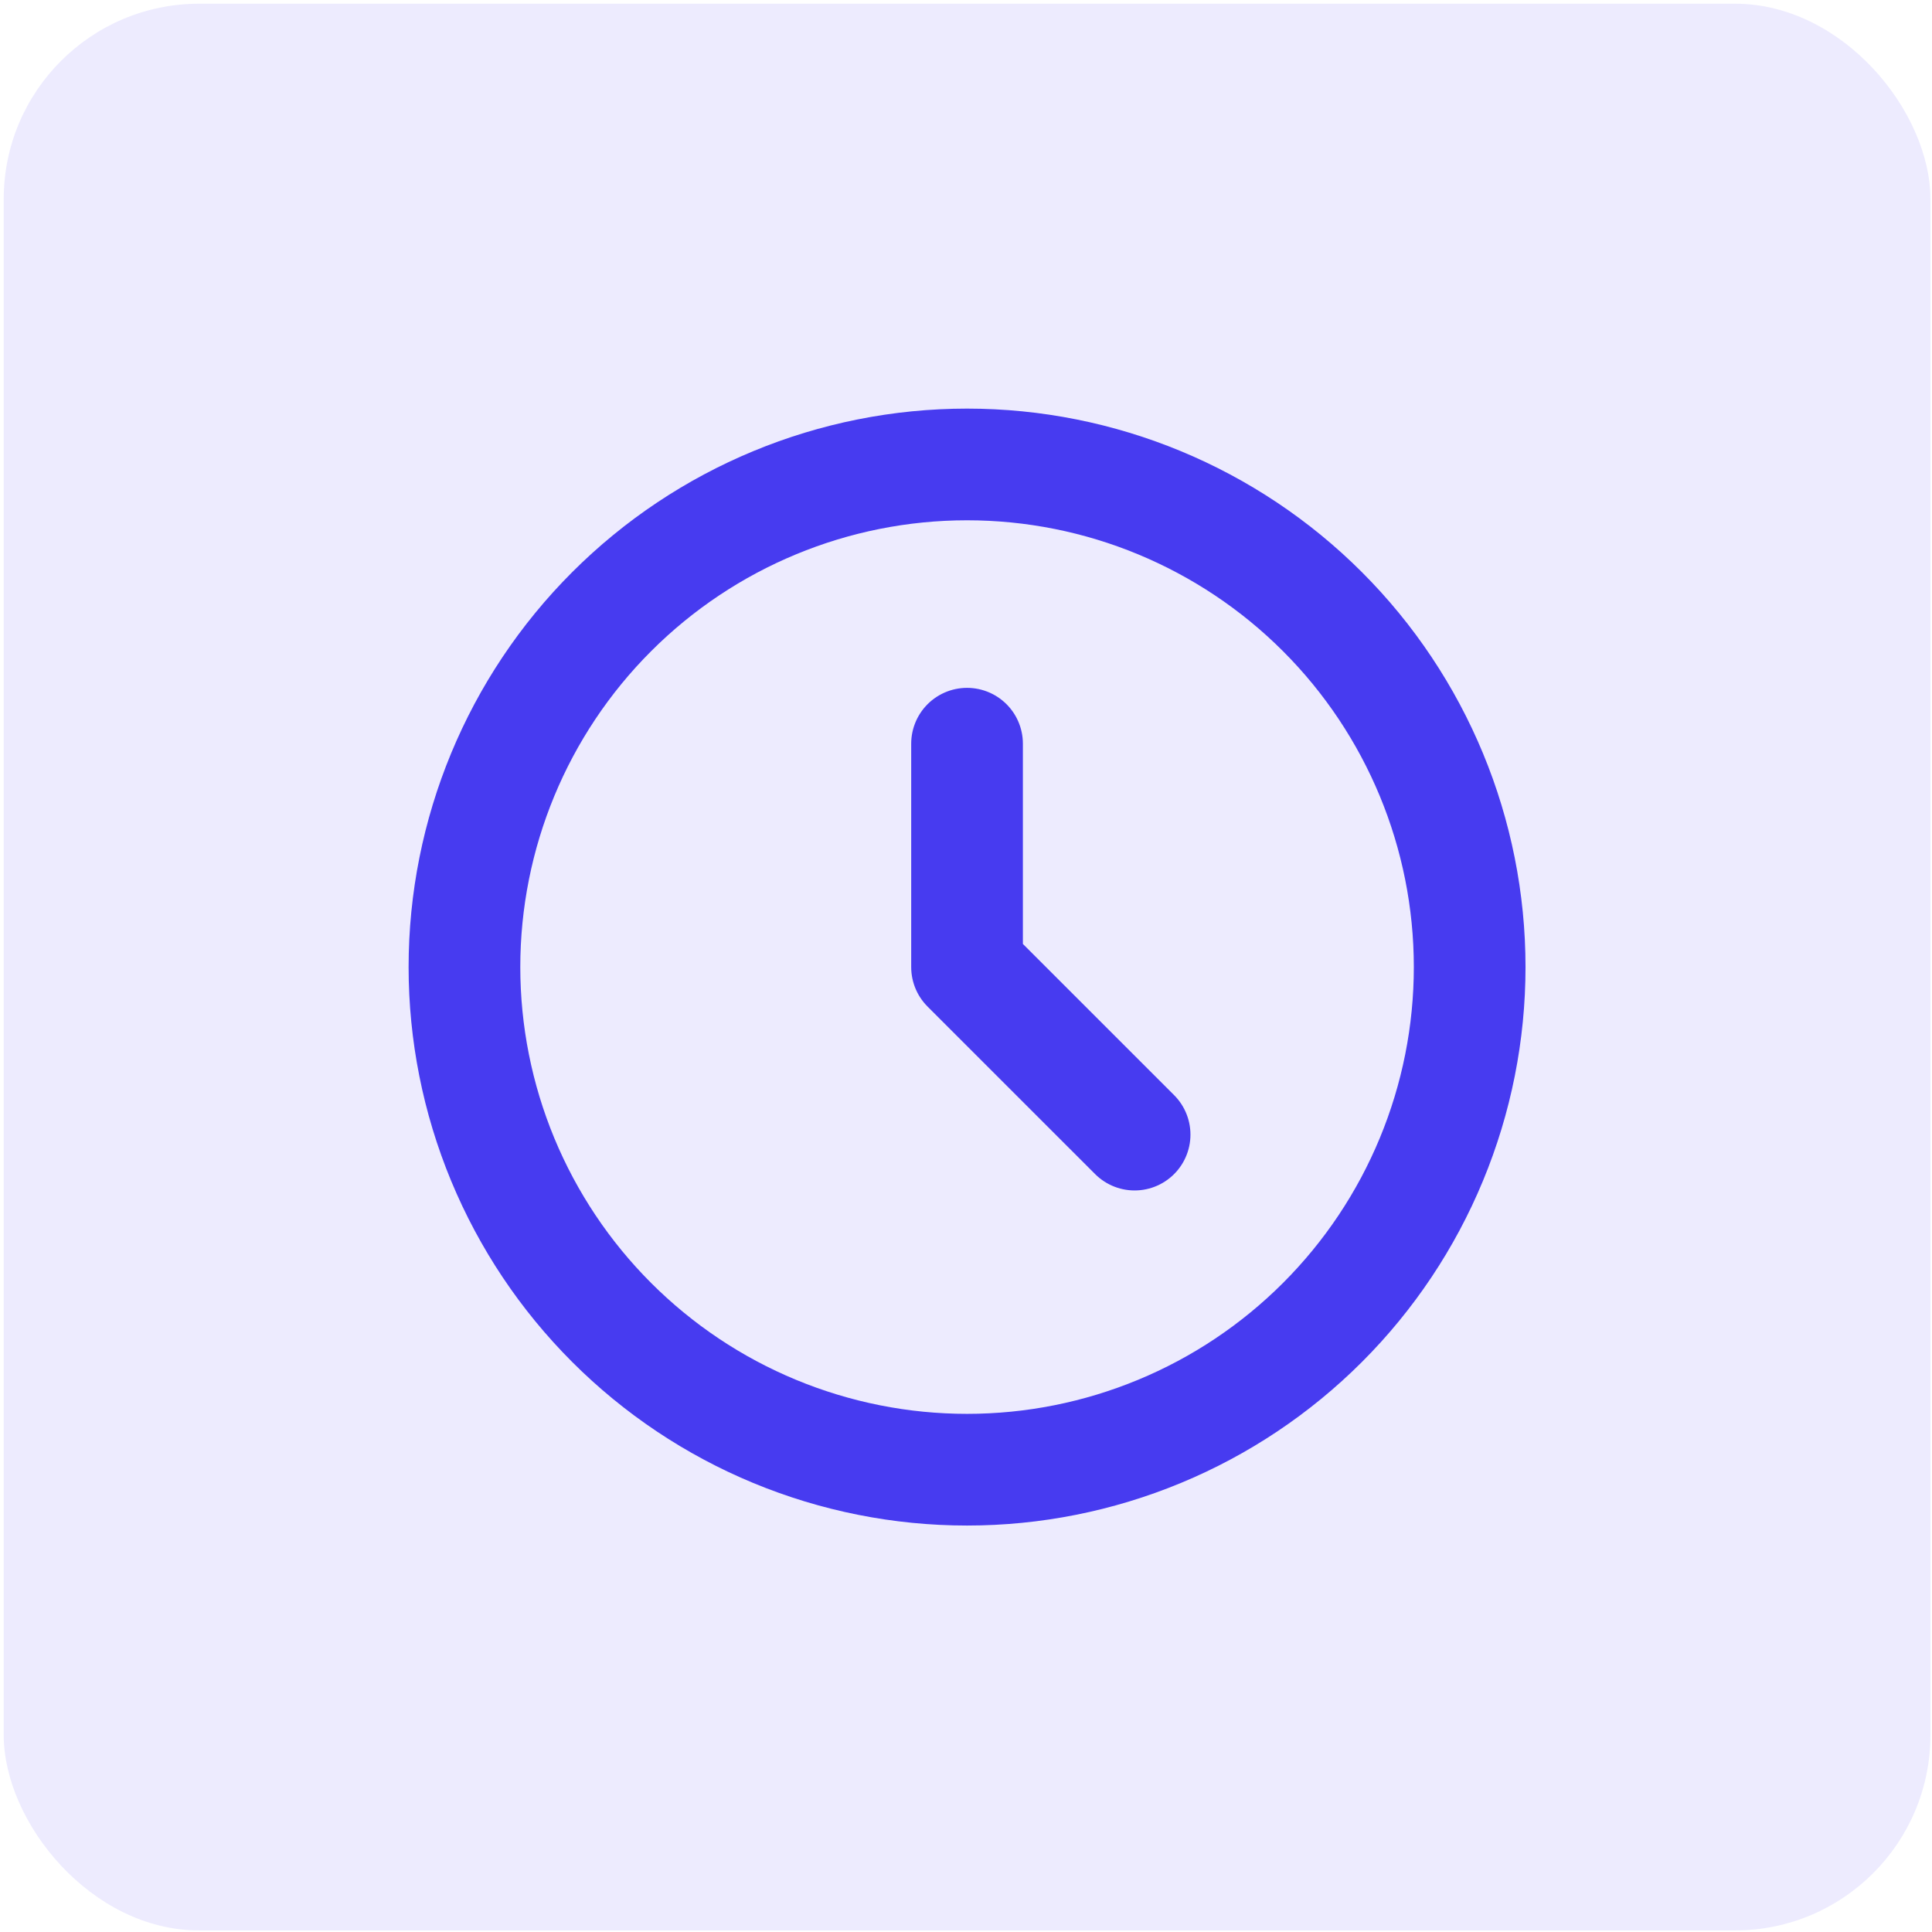<svg width="63" height="63" viewBox="0 0 63 63" fill="none" xmlns="http://www.w3.org/2000/svg">
<rect x="0.121" y="0.121" width="62.828" height="62.828" rx="6.374" fill="#473BF0" fill-opacity="0.1"/>
<path d="M31.534 24.251V31.535L36.998 36.998M47.924 31.535C47.924 33.687 47.5 35.819 46.676 37.807C45.853 39.796 44.646 41.602 43.124 43.124C41.602 44.646 39.795 45.854 37.806 46.677C35.818 47.501 33.687 47.925 31.534 47.925C29.382 47.925 27.251 47.501 25.262 46.677C23.274 45.854 21.467 44.646 19.945 43.124C18.423 41.602 17.216 39.796 16.392 37.807C15.569 35.819 15.145 33.687 15.145 31.535C15.145 27.188 16.871 23.019 19.945 19.946C23.019 16.872 27.188 15.145 31.534 15.145C35.881 15.145 40.05 16.872 43.124 19.946C46.197 23.019 47.924 27.188 47.924 31.535Z" stroke="#473BF0" stroke-width="3.642" stroke-linecap="round" stroke-linejoin="round"/>
</svg>
